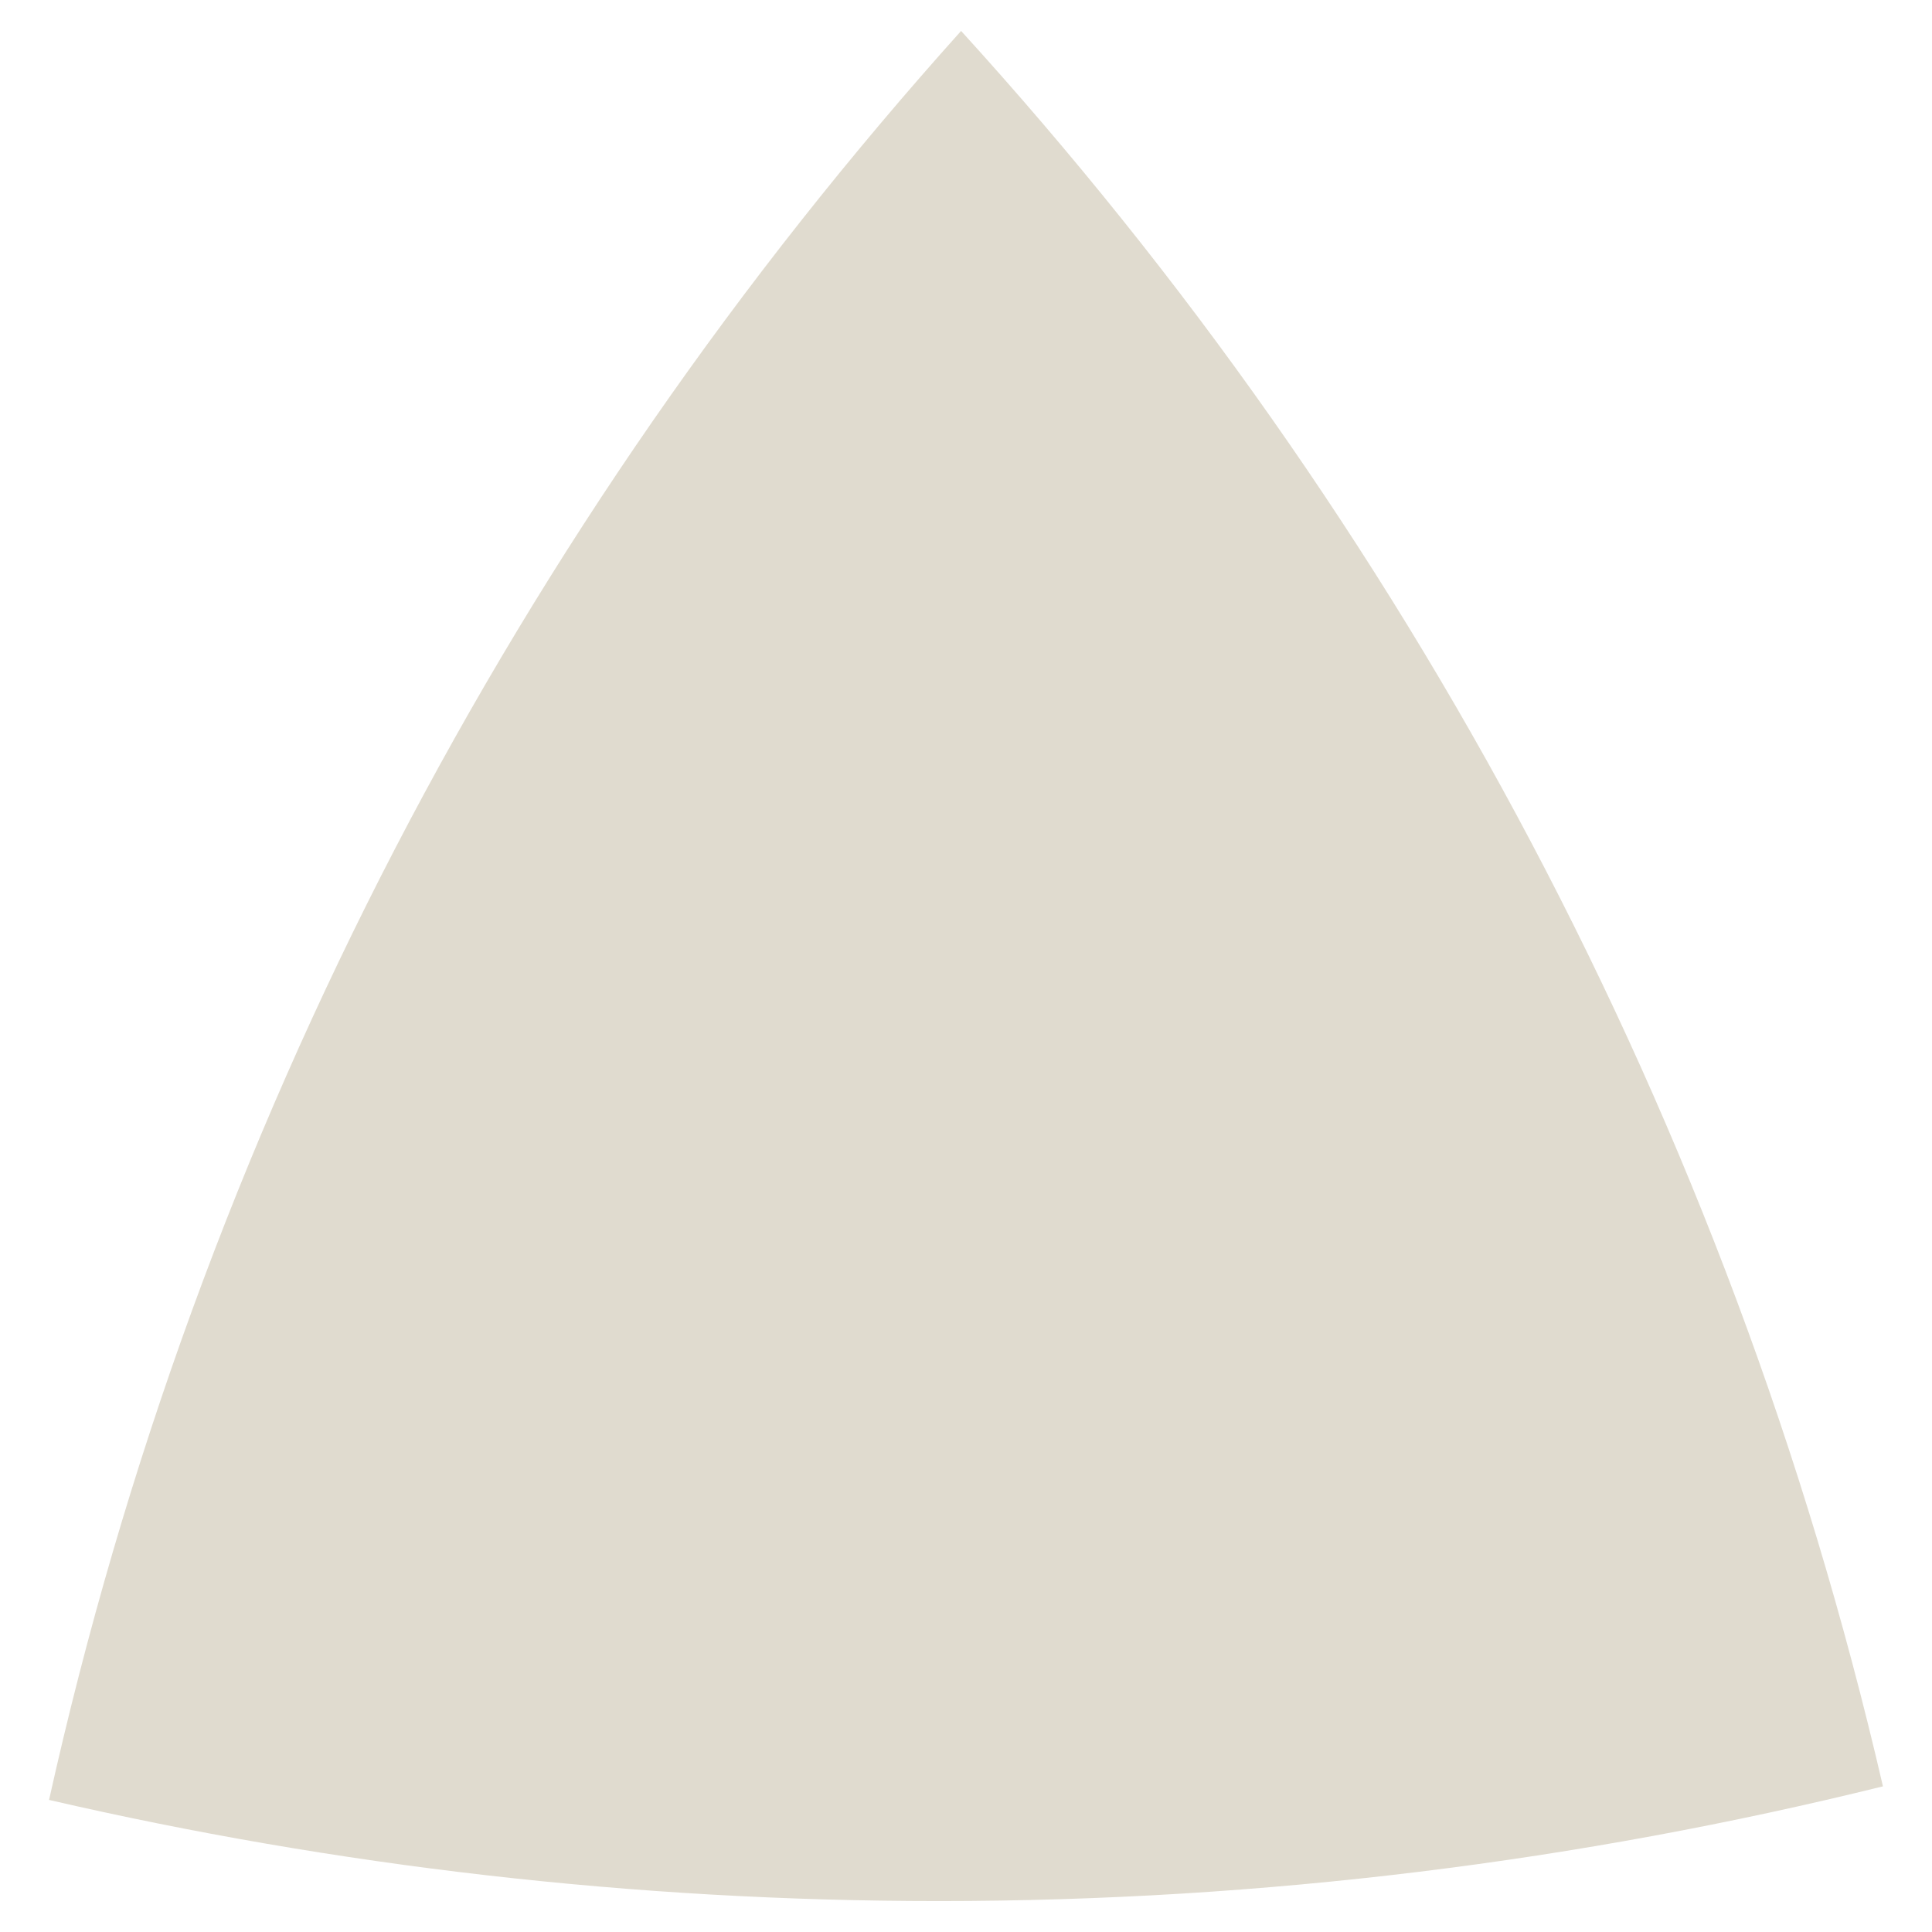 <svg xmlns="http://www.w3.org/2000/svg" xmlns:xlink="http://www.w3.org/1999/xlink" id="Capa_1" x="0px" y="0px" viewBox="0 0 512 512" style="enable-background:new 0 0 512 512;" xml:space="preserve"><style type="text/css">	.st0{fill:#E0DBCF;}</style><path class="st0" d="M13,477c75.8,17.5,154.7,26.8,235.8,26.8c86.3,0,170.1-10.6,250.2-30.4C458.2,297,372.6,137.7,254.7,8.2 C137.3,138.9,52.5,299.4,13,477z"></path></svg>